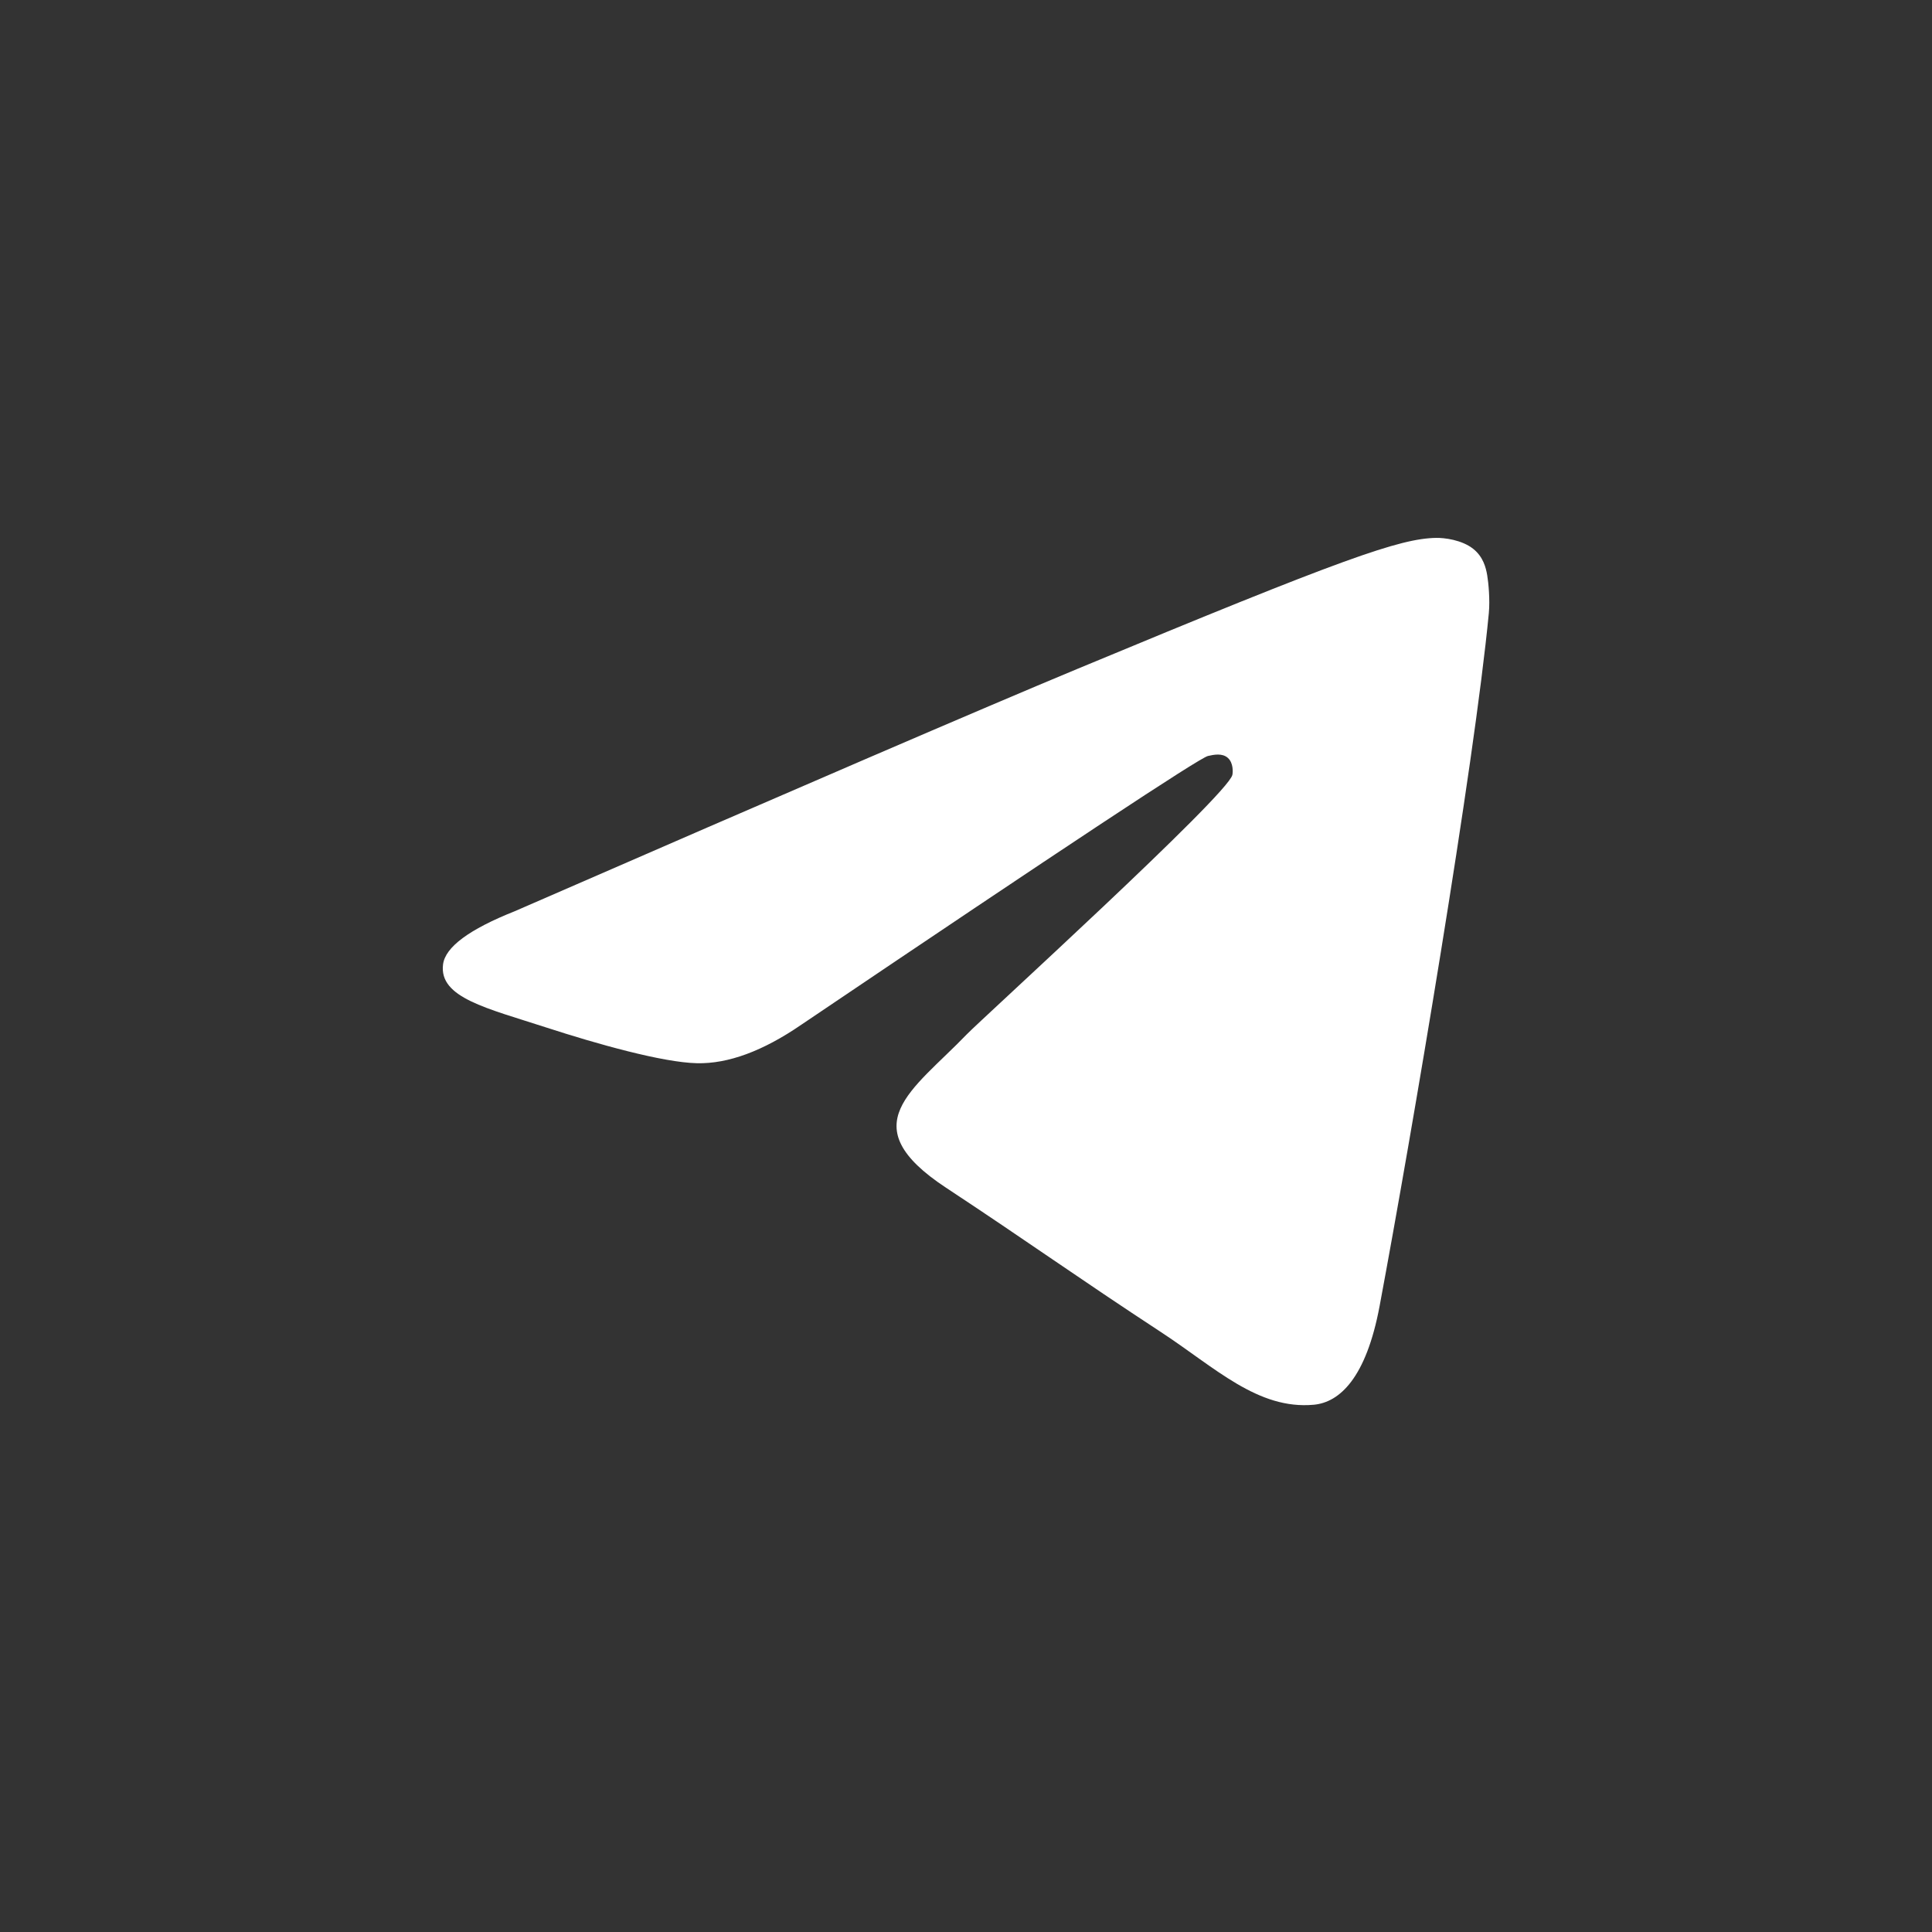 <svg width="44" height="44" viewBox="0 0 44 44" fill="none" xmlns="http://www.w3.org/2000/svg">
<rect x="0" y="0" width="44" height="44" fill="#333333" stroke="none"/>
<path fill-rule="evenodd" clip-rule="evenodd" d="M11.722 20.753C18.12 17.965 22.386 16.128 24.521 15.24C30.615 12.705 31.882 12.265 32.707 12.25C32.889 12.247 33.295 12.292 33.558 12.505C33.78 12.685 33.841 12.929 33.87 13.1C33.899 13.27 33.936 13.659 33.907 13.964C33.576 17.434 32.147 25.855 31.42 29.742C31.113 31.386 30.507 31.938 29.921 31.992C28.646 32.109 27.678 31.149 26.444 30.34C24.512 29.074 23.421 28.286 21.546 27.05C19.38 25.623 20.784 24.838 22.019 23.555C22.342 23.22 27.957 18.112 28.066 17.649C28.08 17.591 28.092 17.375 27.964 17.261C27.836 17.147 27.646 17.186 27.51 17.217C27.316 17.261 24.23 19.3 18.253 23.335C17.377 23.937 16.584 24.23 15.873 24.214C15.089 24.197 13.582 23.771 12.461 23.407C11.087 22.96 9.995 22.724 10.09 21.965C10.139 21.57 10.684 21.166 11.722 20.753Z" fill="white"/>
</svg>
